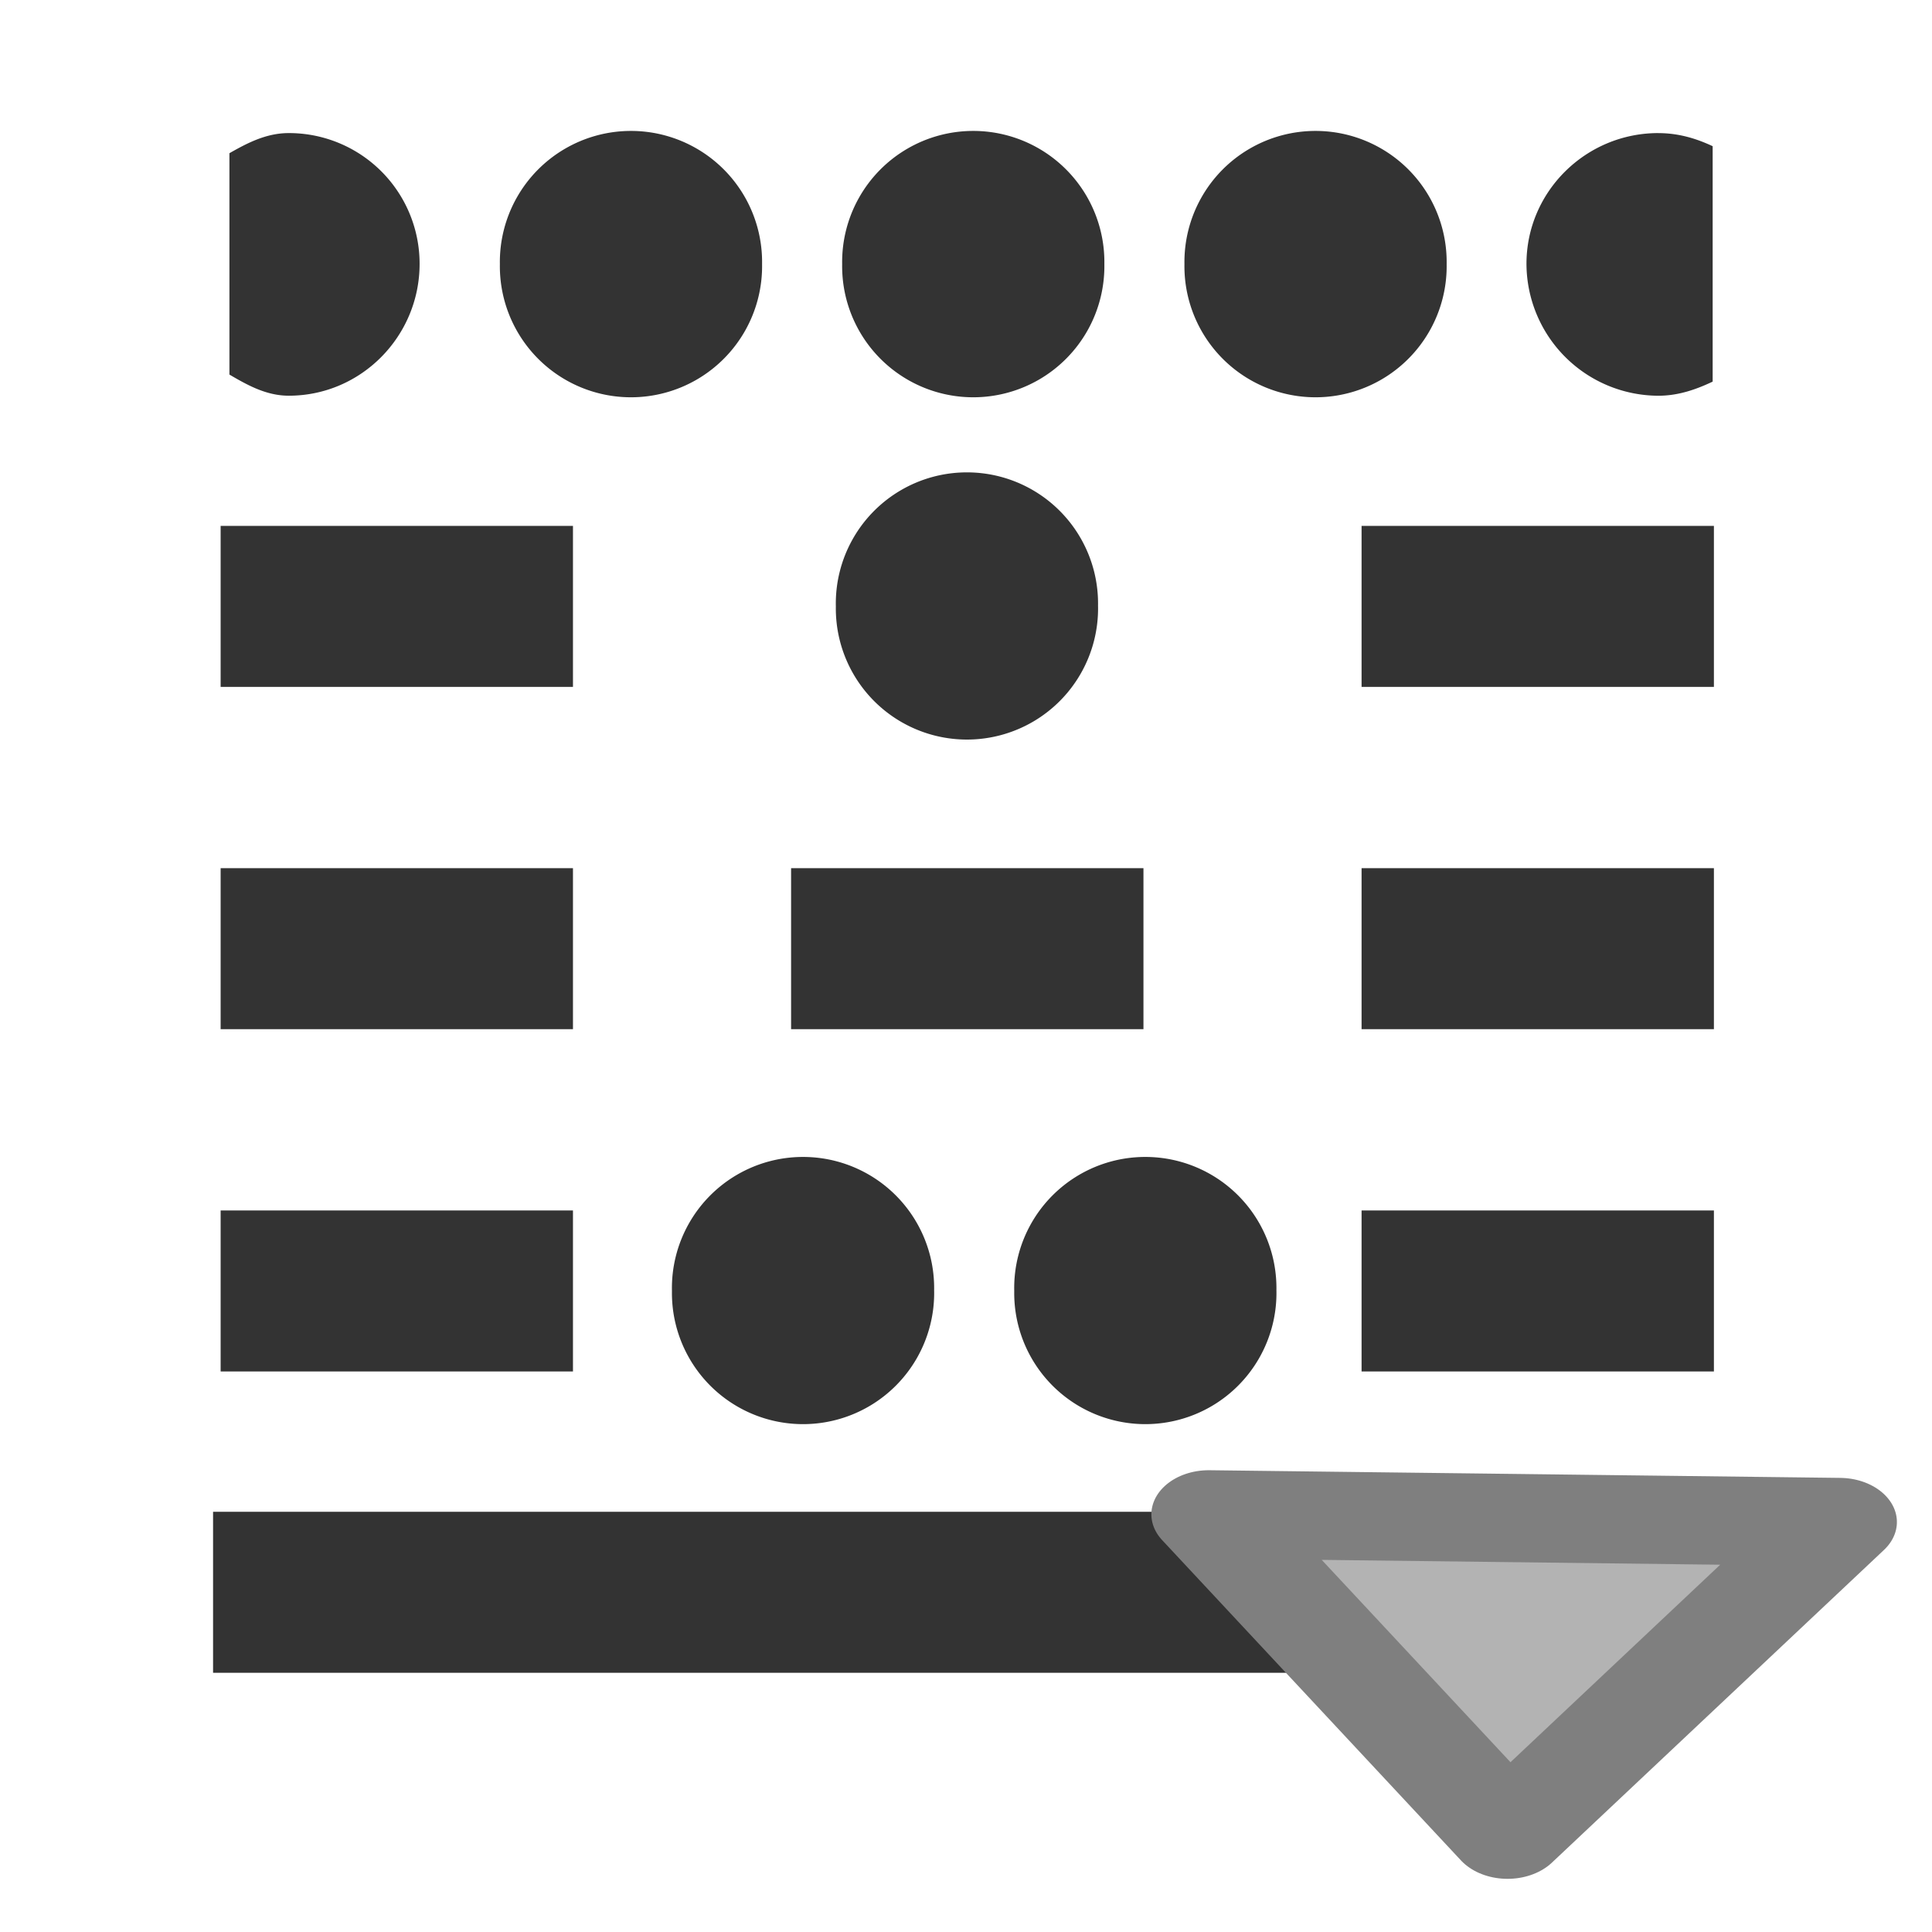 <svg xmlns="http://www.w3.org/2000/svg" viewBox="0 0 60 60" version="1.0"><path d="M6.852 29.462h10.942M24.568 29.462h10.943M42.285 29.462h10.942M6.852 18.832h10.942M42.285 18.832h10.942" stroke="#333" stroke-width="5" fill="none"/><path d="M34.1 18.832a4.072 4.072 0 10-8.142 0 4.072 4.072 0 108.143 0z" fill-rule="evenodd" fill="#333"/><path d="M6.852 40.092h10.942M42.285 40.092h10.942" stroke="#333" stroke-width="5" fill="none"/><path d="M29.01 40.092a4.072 4.072 0 10-8.142 0 4.072 4.072 0 108.143 0zM39.64 40.092a4.072 4.072 0 10-8.142 0 4.072 4.072 0 108.143 0zM23.667 8.202a4.072 4.072 0 10-8.143 0 4.072 4.072 0 108.143 0zM34.297 8.202a4.072 4.072 0 10-8.143 0 4.072 4.072 0 108.143 0zM44.927 8.202a4.072 4.072 0 10-8.143 0 4.072 4.072 0 108.143 0zM8.969 4.133c-.697 0-1.28.304-1.844.625v6.875c.565.33 1.146.656 1.844.656 2.247 0 4.062-1.846 4.062-4.094a4.057 4.057 0 00-4.062-4.062zM51.5 4.133c-2.248 0-4.094 1.815-4.094 4.062A4.11 4.11 0 0051.5 12.29c.617 0 1.163-.19 1.688-.438V4.54c-.525-.246-1.071-.406-1.688-.406z" fill-rule="evenodd" fill="#333"/><path d="M6.617 49.45h46.57" stroke="#333" stroke-width="5" fill="none"/><path d="M47.686-7.564l-12.92 9.281 12.611 10.312.309-19.593z" transform="matrix(0 -.77 1 0 45.101 83.748)" stroke-linejoin="round" fill-rule="evenodd" stroke="#7f7f7f" stroke-linecap="round" stroke-width="3.56" fill="#b3b3b3"/></svg>